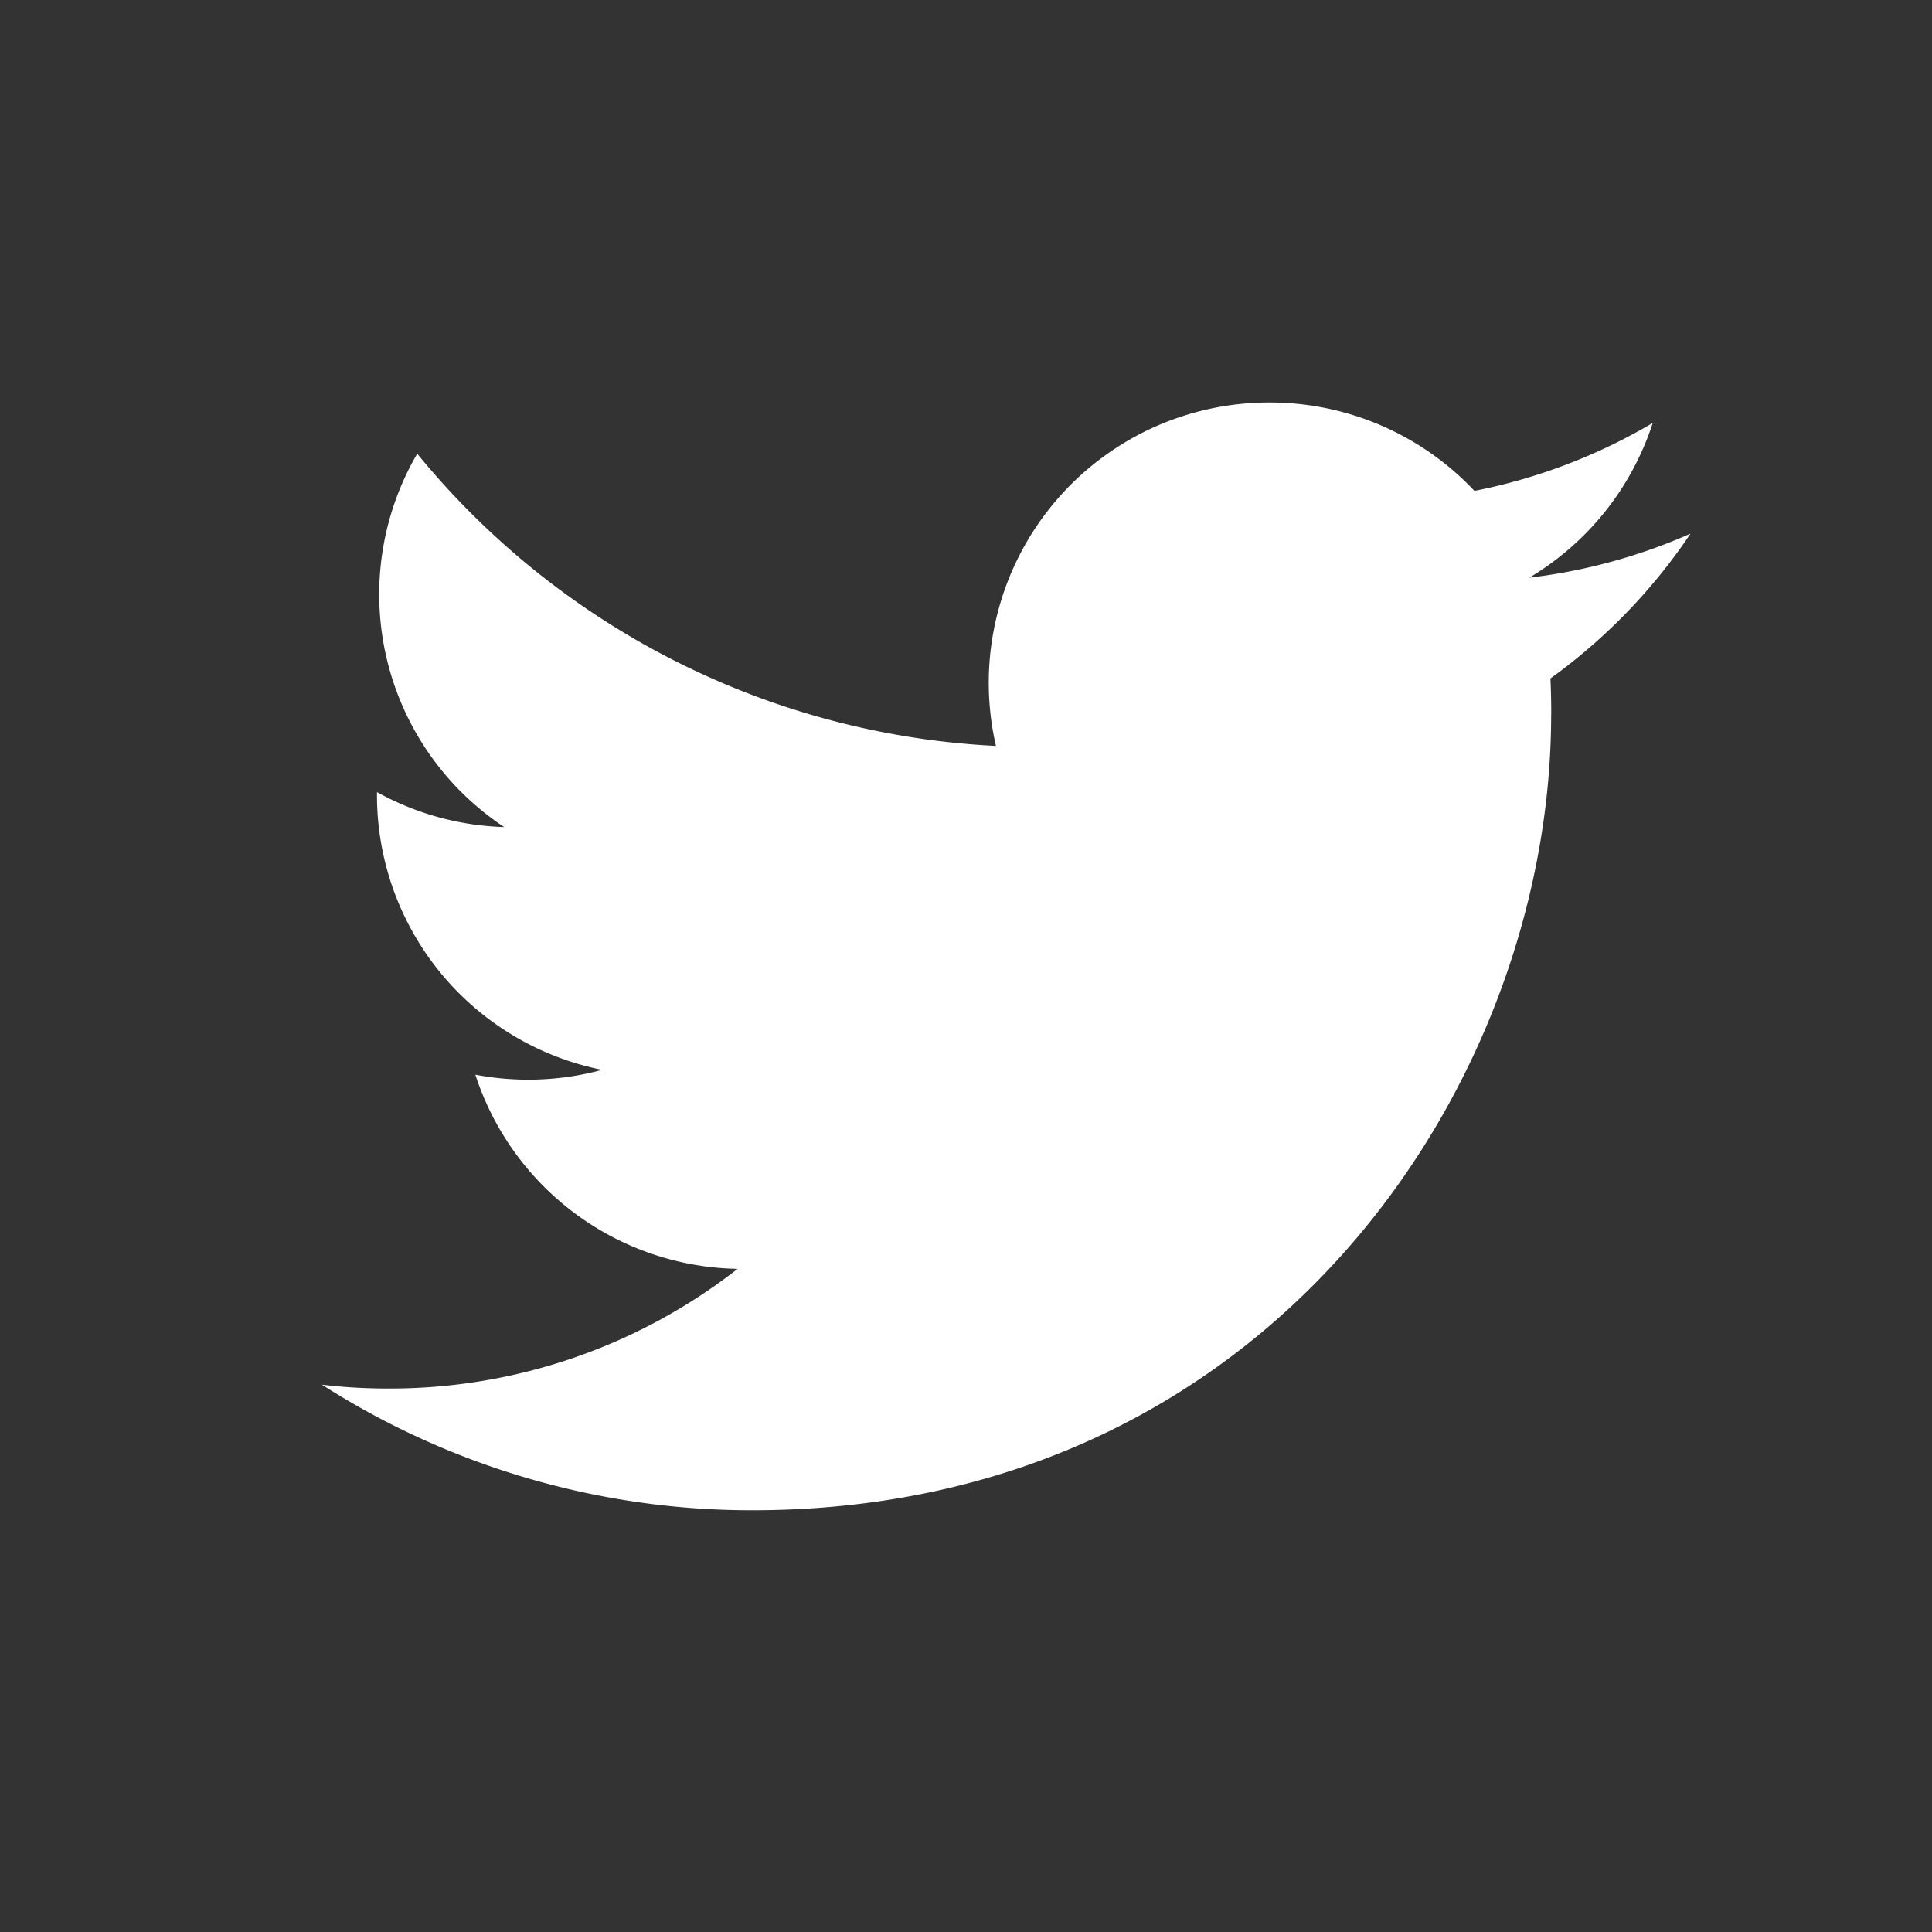 <svg width="24" height="24" xmlns="http://www.w3.org/2000/svg"><rect width="100%" height="100%" fill="#333333" stroke="none"/><path d="M19.27 8.877c0-.15-.003-.3-.01-.449A7.08 7.08 0 0 0 21 6.629a6.983 6.983 0 0 1-2.003.547 3.488 3.488 0 0 0 1.534-1.922 7.006 7.006 0 0 1-2.215.844A3.49 3.49 0 0 0 15.77 5a3.482 3.482 0 0 0-3.398 4.266 9.915 9.915 0 0 1-7.189-3.63 3.468 3.468 0 0 0 1.08 4.638 3.472 3.472 0 0 1-1.58-.434v.044A3.48 3.48 0 0 0 7.48 13.29a3.51 3.51 0 0 1-1.575.06 3.49 3.49 0 0 0 3.258 2.412 7.016 7.016 0 0 1-4.332 1.487c-.281 0-.559-.015-.832-.048a9.903 9.903 0 0 0 5.346 1.56c6.416 0 9.924-5.293 9.924-9.884z" fill="#FFF" fill-rule="evenodd"/></svg>